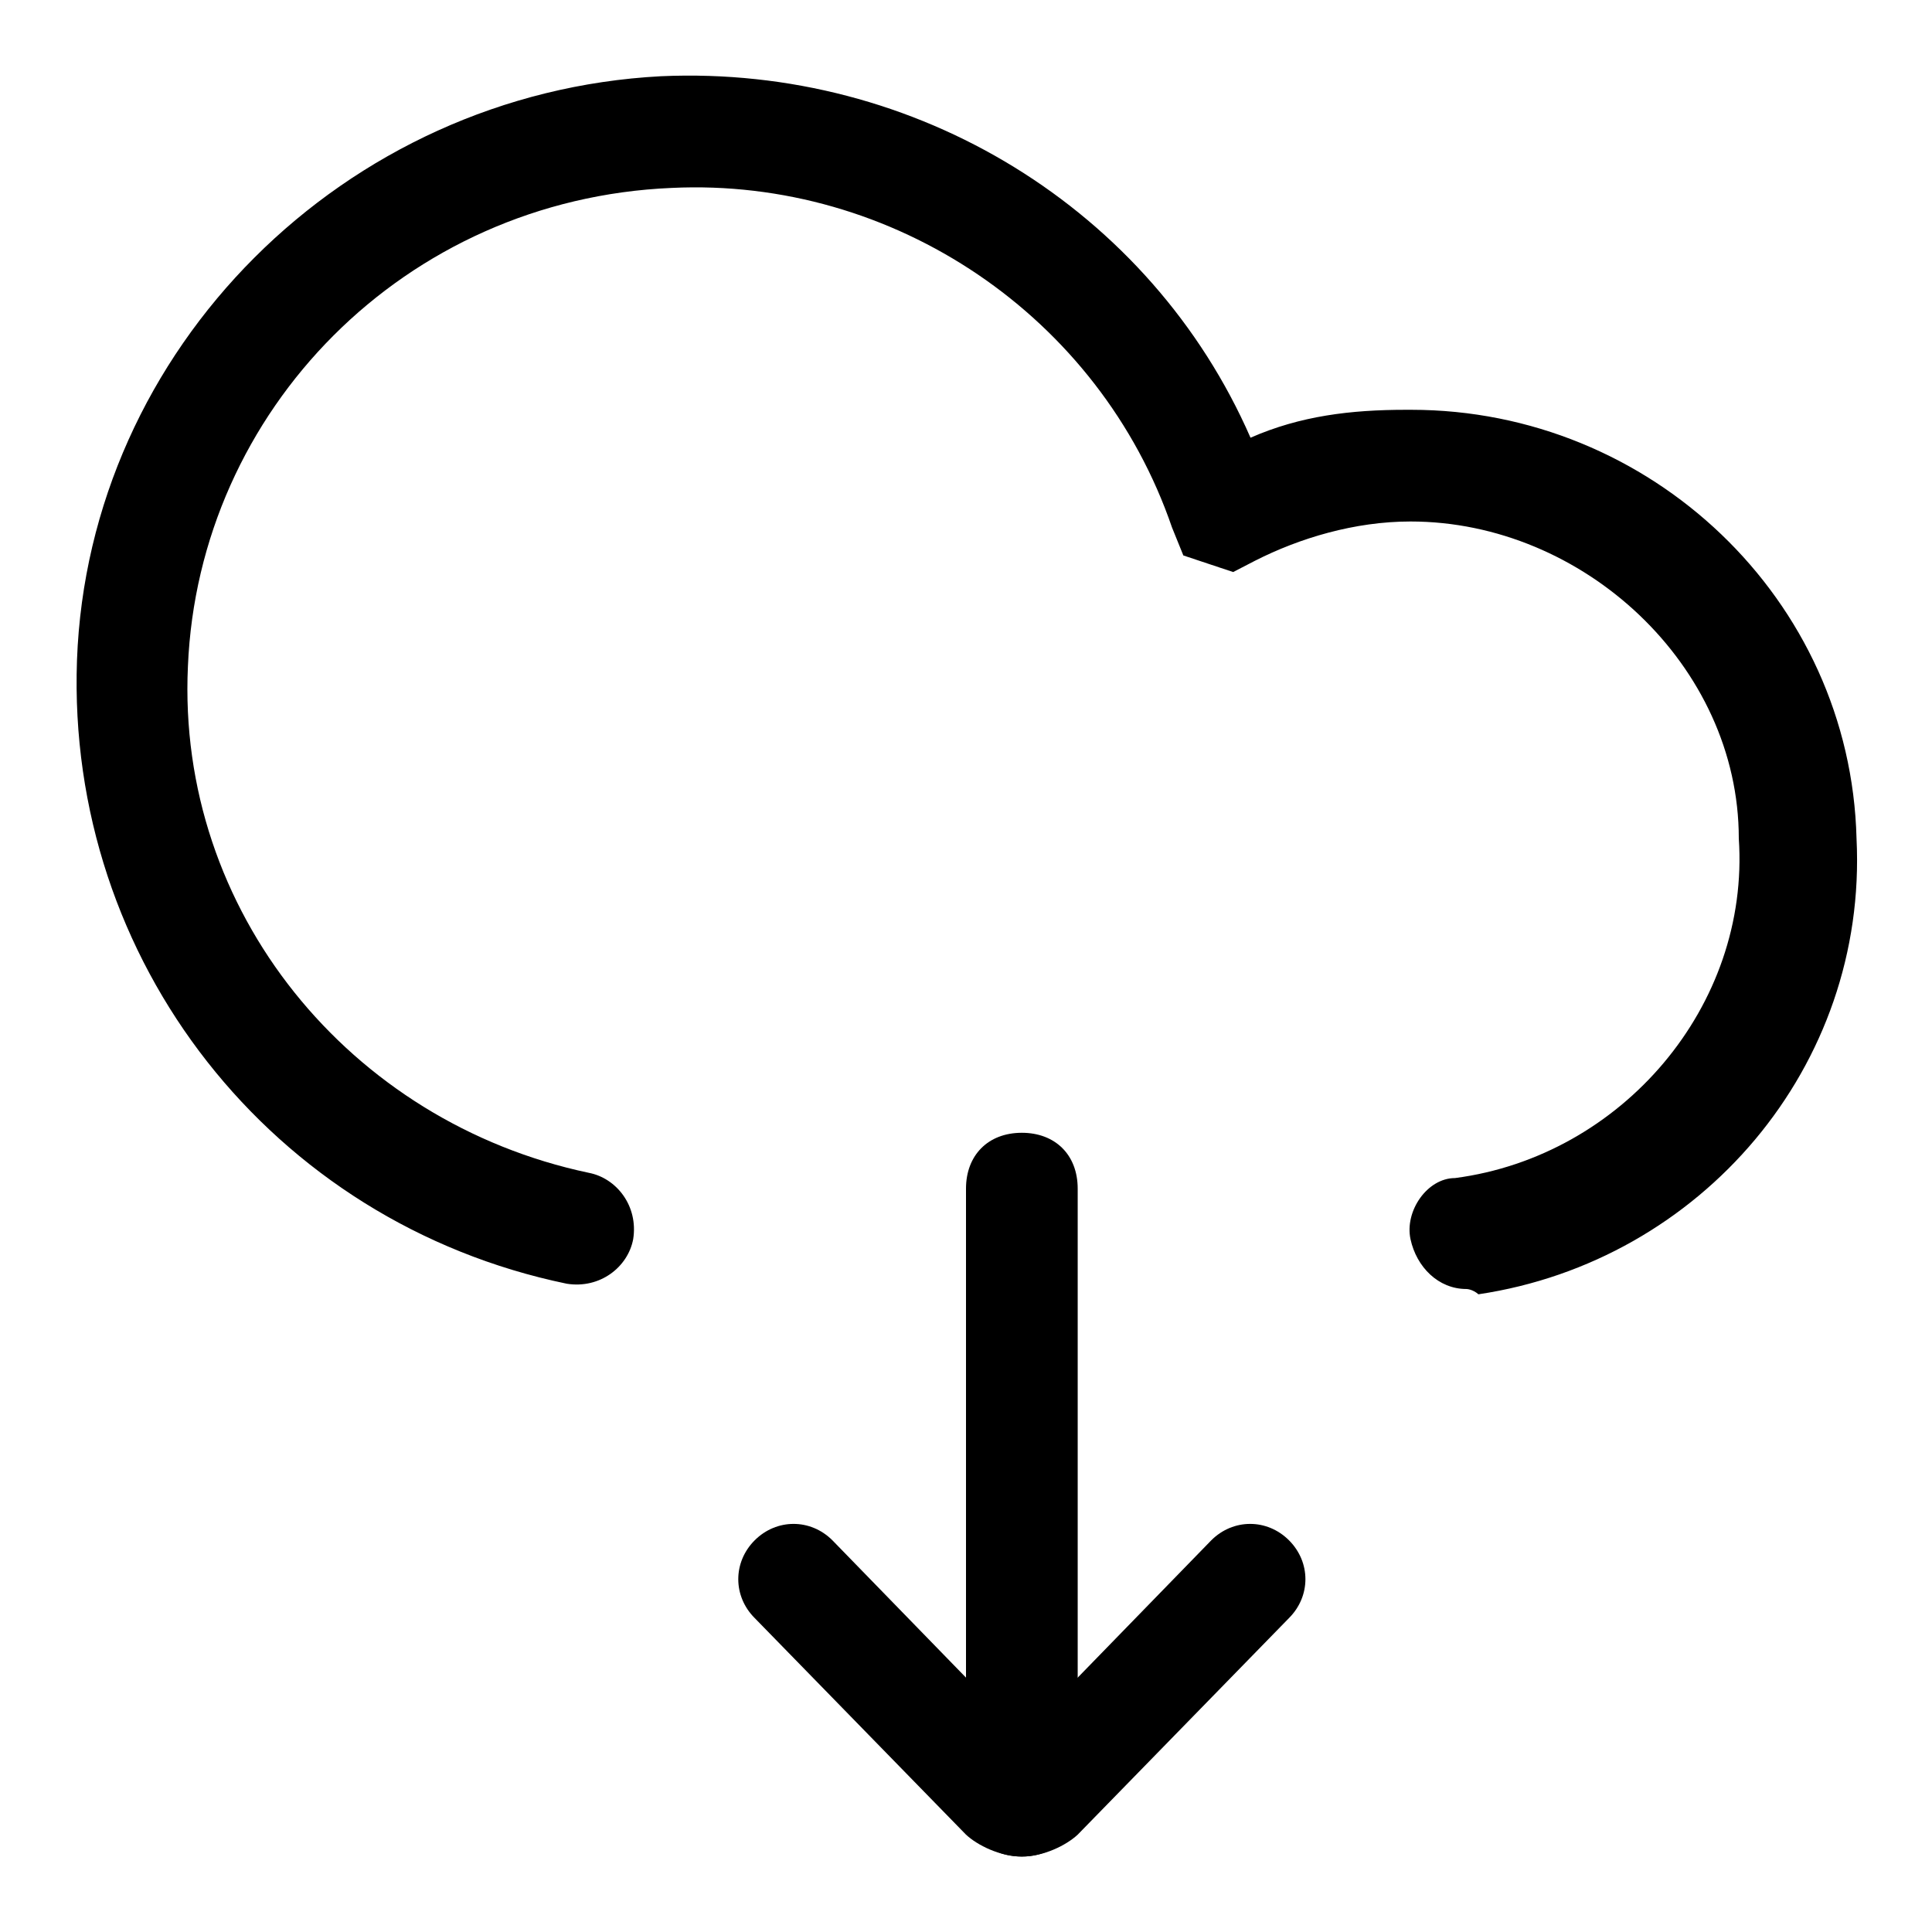 <?xml version="1.0" encoding="utf-8"?>
<!-- Svg Vector Icons : http://www.onlinewebfonts.com/icon -->
<!DOCTYPE svg PUBLIC "-//W3C//DTD SVG 1.1//EN" "http://www.w3.org/Graphics/SVG/1.1/DTD/svg11.dtd">
<svg version="1.1" xmlns="http://www.w3.org/2000/svg" xmlns:xlink="http://www.w3.org/1999/xlink" x="0px" y="0px" viewBox="0 0 256 256" enable-background="new 0 0 256 256" xml:space="preserve">
<g> <path fill="#000000" d="M135.4,246c-2.9,0-5.9-1.5-7.4-2.9l-28-28.7c-2.9-2.9-2.9-7.4,0-10.3c2.9-2.9,7.4-2.9,10.3,0l25.1,25.8 l25.1-25.8c2.9-2.9,7.4-2.9,10.3,0s2.9,7.4,0,10.3l-28,28.7C141.3,244.5,138.3,246,135.4,246z M194.3,170.8c-3.7,0-6.6-2.9-7.4-6.6 s2.2-8.1,5.9-8.1c22.1-2.9,39.1-22.8,37.6-45c0-22.9-20.6-42-43.5-42c-7.4,0-14.7,2.2-20.6,5.2l-2.9,1.5l-6.6-2.2l-1.5-3.7 c-9.6-28-36.9-46.4-66.3-45c-35.4,1.5-62.7,29.5-64.1,63.4c-1.5,32.4,21.4,60.4,53.1,67.1c3.7,0.7,6.6,4.4,5.9,8.8 c-0.7,3.7-4.4,6.6-8.8,5.9c-39.1-8.1-66.3-42.8-64.9-82.6c1.5-41.3,35.4-75.2,77.4-77.4c33.9-1.5,64.9,17.7,78.1,47.9 c6.6-2.9,13.3-3.7,20.6-3.7h0.7c31.7,0,58.2,25.1,59,56.8c1.5,30.2-20.6,56-50.1,60.4C195.1,170.8,194.3,170.8,194.3,170.8z"/> <path fill="#000000" d="M135.4,246c-4.4,0-7.4-2.9-7.4-7.4v-81.1c0-4.4,2.9-7.4,7.4-7.4c4.4,0,7.4,2.9,7.4,7.4v81.1 C142.7,243,139.8,246,135.4,246z"/></g>
</svg>